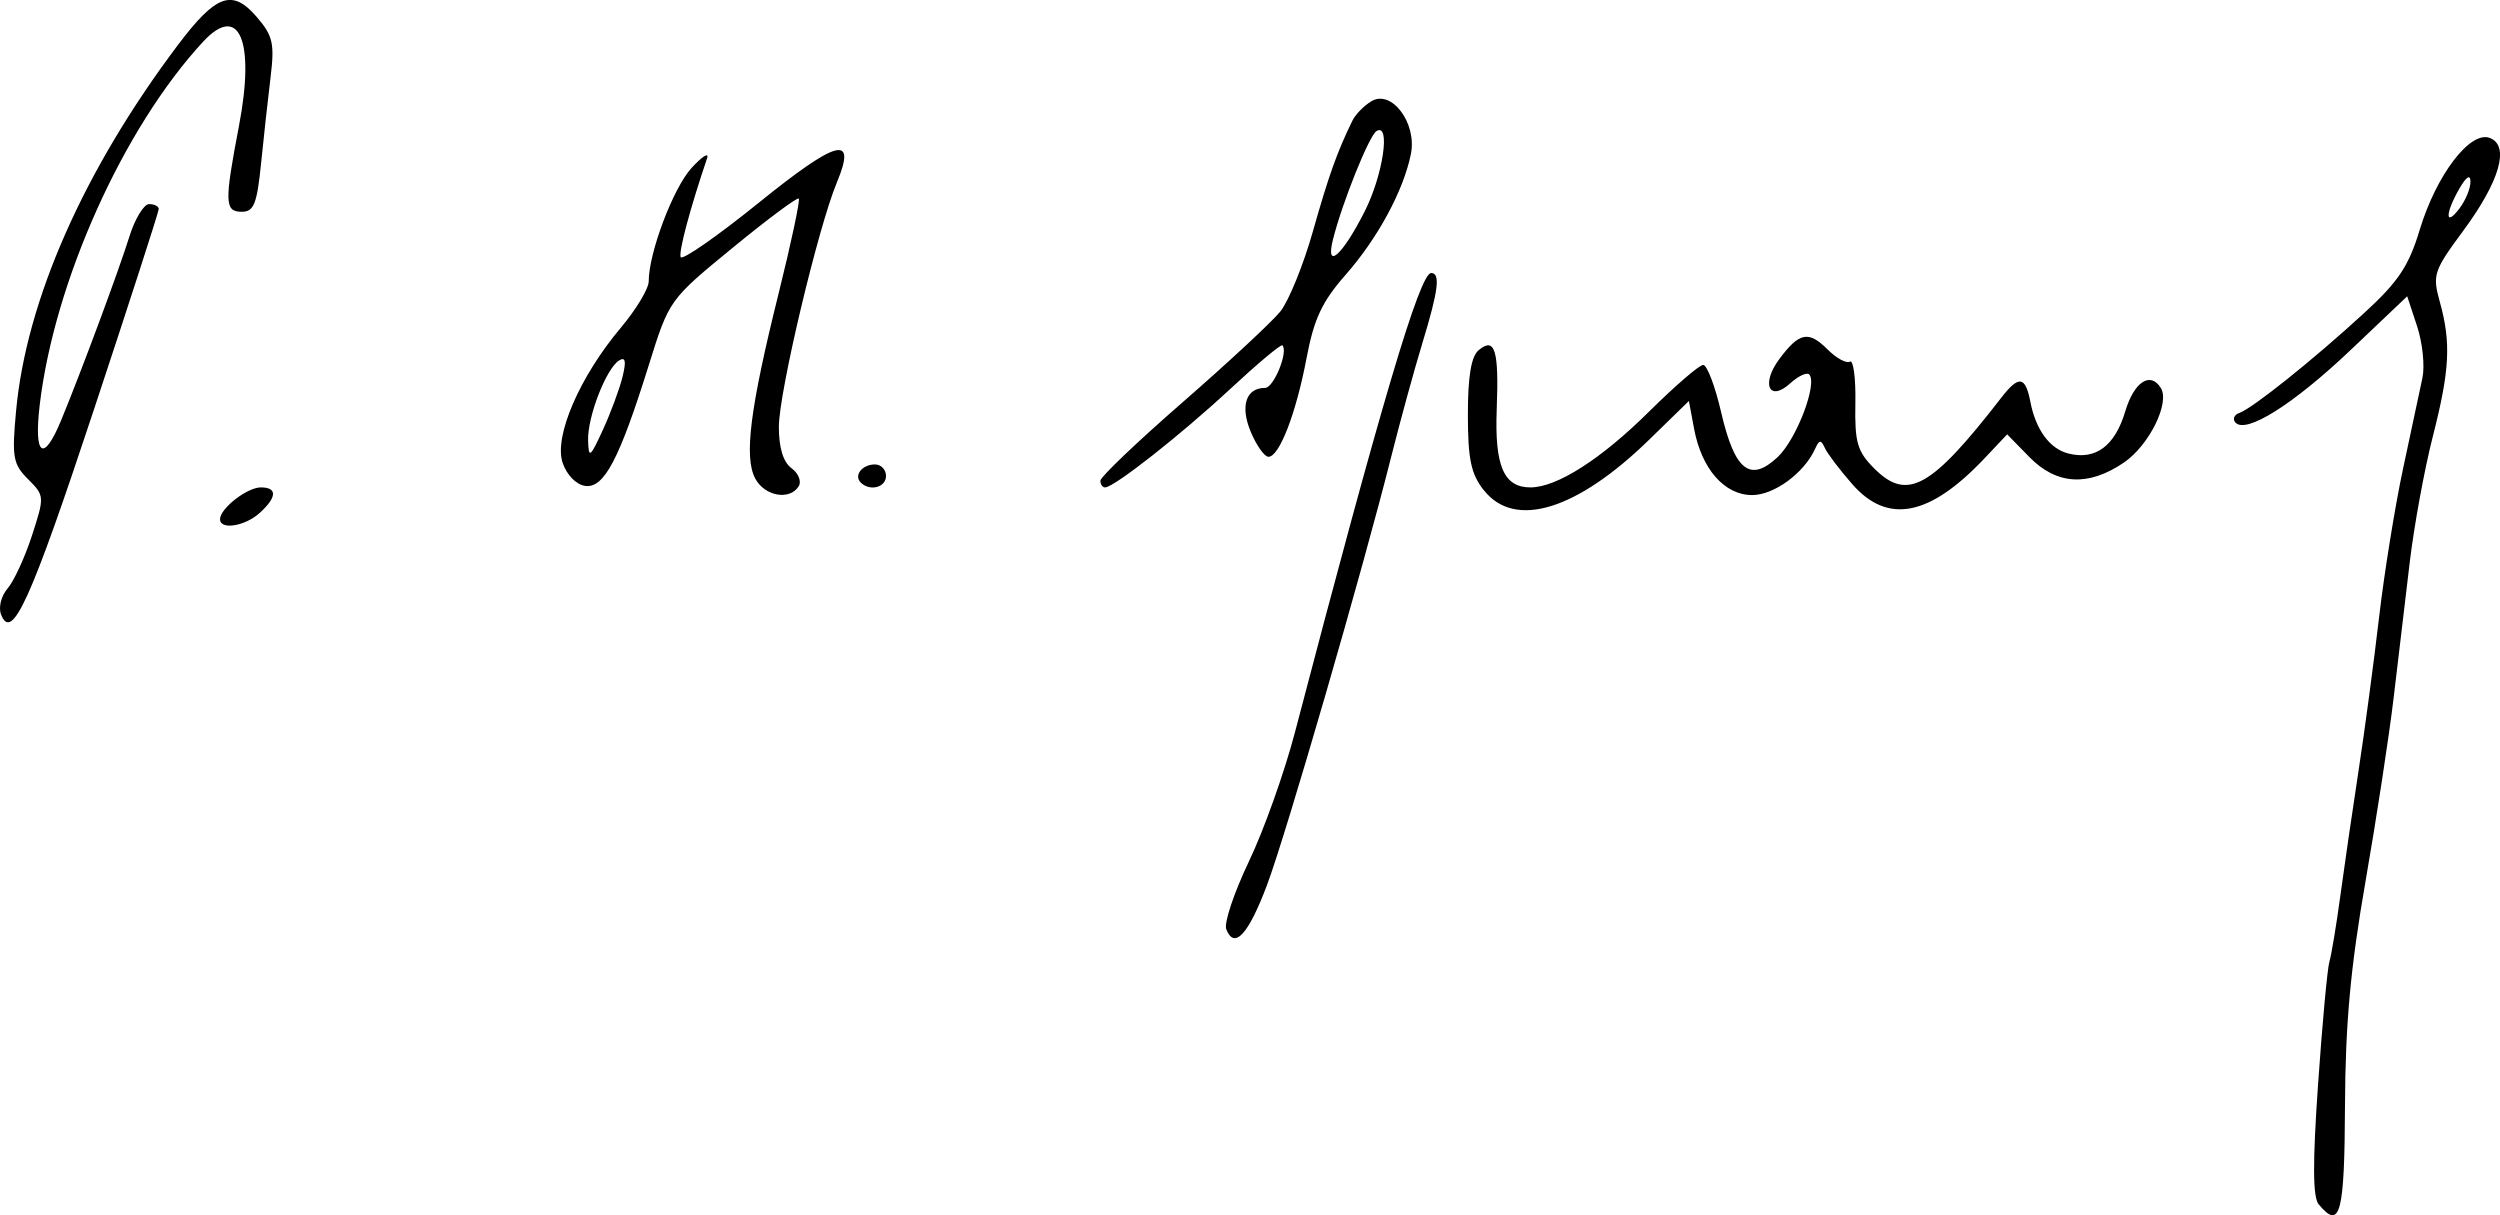 <?xml version="1.0" encoding="UTF-8" standalone="no"?>
<!-- Created with Inkscape (http://www.inkscape.org/) -->

<svg
   width="86.402mm"
   height="42mm"
   viewBox="0 0 86.402 42"
   version="1.1"
   id="svg1"
   xml:space="preserve"
   inkscape:version="1.3.2 (091e20e, 2023-11-25, custom)"
   sodipodi:docname="P H Spaak signature.svg"
   xmlns:inkscape="http://www.inkscape.org/namespaces/inkscape"
   xmlns:sodipodi="http://sodipodi.sourceforge.net/DTD/sodipodi-0.dtd"
   xmlns="http://www.w3.org/2000/svg"
   xmlns:svg="http://www.w3.org/2000/svg"><sodipodi:namedview
     id="namedview1"
     pagecolor="#505050"
     bordercolor="#eeeeee"
     borderopacity="1"
     inkscape:showpageshadow="0"
     inkscape:pageopacity="0"
     inkscape:pagecheckerboard="0"
     inkscape:deskcolor="#505050"
     inkscape:document-units="mm"
     inkscape:zoom="2.0888418"
     inkscape:cx="107.23646"
     inkscape:cy="99.337344"
     inkscape:window-width="1920"
     inkscape:window-height="1046"
     inkscape:window-x="-11"
     inkscape:window-y="-11"
     inkscape:window-maximized="1"
     inkscape:current-layer="layer1" /><defs
     id="defs1" /><g
     inkscape:label="Layer 1"
     inkscape:groupmode="layer"
     id="layer1"
     transform="translate(-84.638,-63.72)"><path
       style="fill:#000000"
       d="m 164.777,105.35 c -0.209,-0.251 -0.215,-1.426 -0.024,-4.167 0.146,-2.1 0.322,-4.001 0.391,-4.225 0.068,-0.224 0.236,-1.236 0.374,-2.249 0.137,-1.013 0.422,-2.972 0.634,-4.355 0.212,-1.382 0.53,-3.764 0.708,-5.292 0.178,-1.528 0.552,-3.85 0.833,-5.159 0.28,-1.31 0.581,-2.717 0.667,-3.126 0.086,-0.41 0.003,-1.211 -0.185,-1.781 l -0.342,-1.036 -1.954,1.856 c -1.974,1.875 -3.61,2.907 -3.98,2.51 -0.111,-0.119 -0.05,-0.27 0.136,-0.336 0.462,-0.165 2.531,-1.82 4.3,-3.441 1.192,-1.092 1.55,-1.627 1.931,-2.888 0.573,-1.896 1.745,-3.433 2.421,-3.174 0.701,0.269 0.349,1.496 -0.926,3.221 -1.013,1.371 -1.06,1.513 -0.801,2.444 0.394,1.419 0.345,2.358 -0.243,4.658 -0.286,1.119 -0.645,3.073 -0.796,4.342 -0.152,1.269 -0.403,3.379 -0.557,4.688 -0.155,1.31 -0.593,4.167 -0.973,6.35 -0.517,2.967 -0.696,4.921 -0.708,7.739 -0.016,3.749 -0.165,4.311 -0.903,3.42 z m 5.243,-35.353 c -0.006,-0.264 -0.145,-0.175 -0.388,0.249 -0.495,0.866 -0.489,1.335 0.008,0.677 0.214,-0.282 0.384,-0.699 0.379,-0.926 z m -43.002,25.834 c -0.082,-0.213 0.271,-1.265 0.783,-2.337 0.513,-1.072 1.229,-3.08 1.591,-4.463 2.985,-11.388 4.315,-15.875 4.708,-15.875 0.327,0 0.252,0.599 -0.303,2.42 -0.282,0.925 -0.767,2.694 -1.078,3.93 -0.986,3.927 -3.627,13.032 -4.292,14.802 -0.645,1.714 -1.133,2.242 -1.409,1.523 z M 84.672,84.95 c -0.092,-0.24 0.01,-0.64 0.227,-0.89 0.217,-0.249 0.596,-1.071 0.842,-1.826 0.44,-1.352 0.438,-1.382 -0.133,-1.953 -0.522,-0.522 -0.563,-0.758 -0.414,-2.366 0.356,-3.825 2.346,-8.326 5.586,-12.631 1.325,-1.76 1.886,-1.961 2.732,-0.977 0.558,0.649 0.619,0.916 0.477,2.084 -0.09,0.737 -0.238,2.085 -0.33,2.994 -0.139,1.377 -0.249,1.654 -0.66,1.654 -0.599,0 -0.61,-0.313 -0.101,-2.973 0.563,-2.943 0.005,-4.25 -1.24,-2.905 -2.754,2.975 -5.145,8.293 -5.648,12.558 -0.208,1.766 0.13,2.007 0.74,0.529 0.703,-1.703 1.993,-5.175 2.359,-6.35 0.193,-0.618 0.5,-1.124 0.683,-1.124 0.183,0 0.332,0.077 0.332,0.17 0,0.094 -1.016,3.238 -2.258,6.987 -2.183,6.59 -2.821,7.991 -3.195,7.018 z m 7.57,-3.286 c 0,-0.369 0.936,-1.099 1.41,-1.099 0.577,0 0.561,0.339 -0.042,0.885 -0.509,0.461 -1.368,0.595 -1.368,0.214 z m 43.675,-1.003 c -0.44,-0.56 -0.548,-1.075 -0.548,-2.613 0,-1.327 0.115,-2.012 0.373,-2.226 0.562,-0.467 0.703,-0.007 0.624,2.038 -0.076,1.963 0.243,2.705 1.163,2.705 0.915,0 2.443,-0.976 4.1,-2.618 0.896,-0.888 1.738,-1.615 1.872,-1.615 0.134,0 0.412,0.734 0.62,1.63 0.468,2.026 1.002,2.449 1.956,1.553 0.652,-0.613 1.39,-2.552 1.086,-2.856 -0.081,-0.081 -0.375,0.057 -0.653,0.309 -0.732,0.663 -1.018,0.018 -0.374,-0.844 0.688,-0.921 1.006,-0.984 1.663,-0.328 0.305,0.305 0.653,0.495 0.773,0.421 0.12,-0.074 0.205,0.573 0.189,1.438 -0.025,1.359 0.064,1.666 0.655,2.258 1.139,1.141 1.968,0.678 4.386,-2.446 0.606,-0.783 0.835,-0.752 1.006,0.135 0.187,0.971 0.671,1.63 1.316,1.792 0.94,0.236 1.606,-0.258 1.965,-1.459 0.306,-1.021 0.868,-1.389 1.23,-0.804 0.319,0.517 -0.408,1.983 -1.277,2.575 -1.232,0.838 -2.325,0.774 -3.267,-0.19 l -0.768,-0.785 -0.78,0.826 c -1.894,2.007 -3.346,2.294 -4.568,0.902 -0.435,-0.495 -0.864,-1.061 -0.953,-1.257 -0.133,-0.292 -0.194,-0.287 -0.334,0.025 -0.376,0.837 -1.417,1.603 -2.179,1.603 -0.955,0 -1.745,-0.9 -2.005,-2.285 l -0.181,-0.967 -1.37,1.336 c -2.506,2.444 -4.652,3.1 -5.716,1.747 z M 110.74,80.259 c -0.395,-0.738 -0.182,-2.417 0.814,-6.424 0.432,-1.737 0.742,-3.201 0.69,-3.253 -0.052,-0.052 -1.081,0.714 -2.287,1.703 -2.191,1.797 -2.192,1.799 -2.894,4.047 -1.021,3.271 -1.552,4.277 -2.204,4.181 -0.312,-0.046 -0.639,-0.384 -0.778,-0.804 -0.301,-0.907 0.588,-2.968 2.01,-4.659 0.532,-0.632 0.967,-1.355 0.967,-1.606 0,-0.987 0.847,-3.228 1.482,-3.921 0.369,-0.403 0.61,-0.553 0.536,-0.335 -0.588,1.736 -0.986,3.224 -0.914,3.417 0.048,0.127 1.262,-0.718 2.699,-1.878 2.72,-2.196 3.397,-2.373 2.701,-0.705 -0.649,1.554 -2.006,7.267 -2.006,8.448 0,0.728 0.151,1.221 0.437,1.431 0.241,0.176 0.353,0.457 0.249,0.624 -0.309,0.5 -1.175,0.346 -1.502,-0.266 z m -4.59,-3.504 c 0.138,-0.552 0.105,-0.714 -0.116,-0.577 -0.446,0.276 -1.097,1.956 -1.071,2.766 0.02,0.632 0.067,0.598 0.509,-0.363 0.268,-0.582 0.573,-1.404 0.678,-1.825 z m 8.235,3.641 c -0.247,-0.247 0.051,-0.625 0.493,-0.625 0.21,0 0.381,0.179 0.381,0.397 0,0.399 -0.559,0.544 -0.875,0.228 z m 8.283,-0.064 c 0,-0.128 1.28,-1.348 2.844,-2.711 1.564,-1.363 3.082,-2.773 3.373,-3.133 0.291,-0.36 0.799,-1.61 1.13,-2.779 0.547,-1.934 0.834,-2.737 1.367,-3.826 0.102,-0.209 0.393,-0.506 0.647,-0.661 0.699,-0.427 1.585,0.748 1.371,1.818 -0.252,1.262 -1.145,2.914 -2.257,4.178 -0.811,0.922 -1.093,1.521 -1.347,2.867 -0.362,1.916 -0.942,3.422 -1.318,3.422 -0.138,0 -0.414,-0.387 -0.612,-0.86 -0.374,-0.892 -0.169,-1.521 0.495,-1.521 0.3,0 0.811,-1.258 0.597,-1.472 -0.047,-0.047 -0.857,0.63 -1.799,1.506 -1.706,1.586 -4.018,3.405 -4.328,3.405 -0.09,0 -0.163,-0.105 -0.163,-0.233 z m 9.133,-9.302 c 0.638,-1.259 0.907,-3.087 0.409,-2.779 -0.254,0.157 -1.185,2.475 -1.503,3.743 -0.272,1.084 0.321,0.562 1.094,-0.965 z"
       id="path1" /></g></svg>
